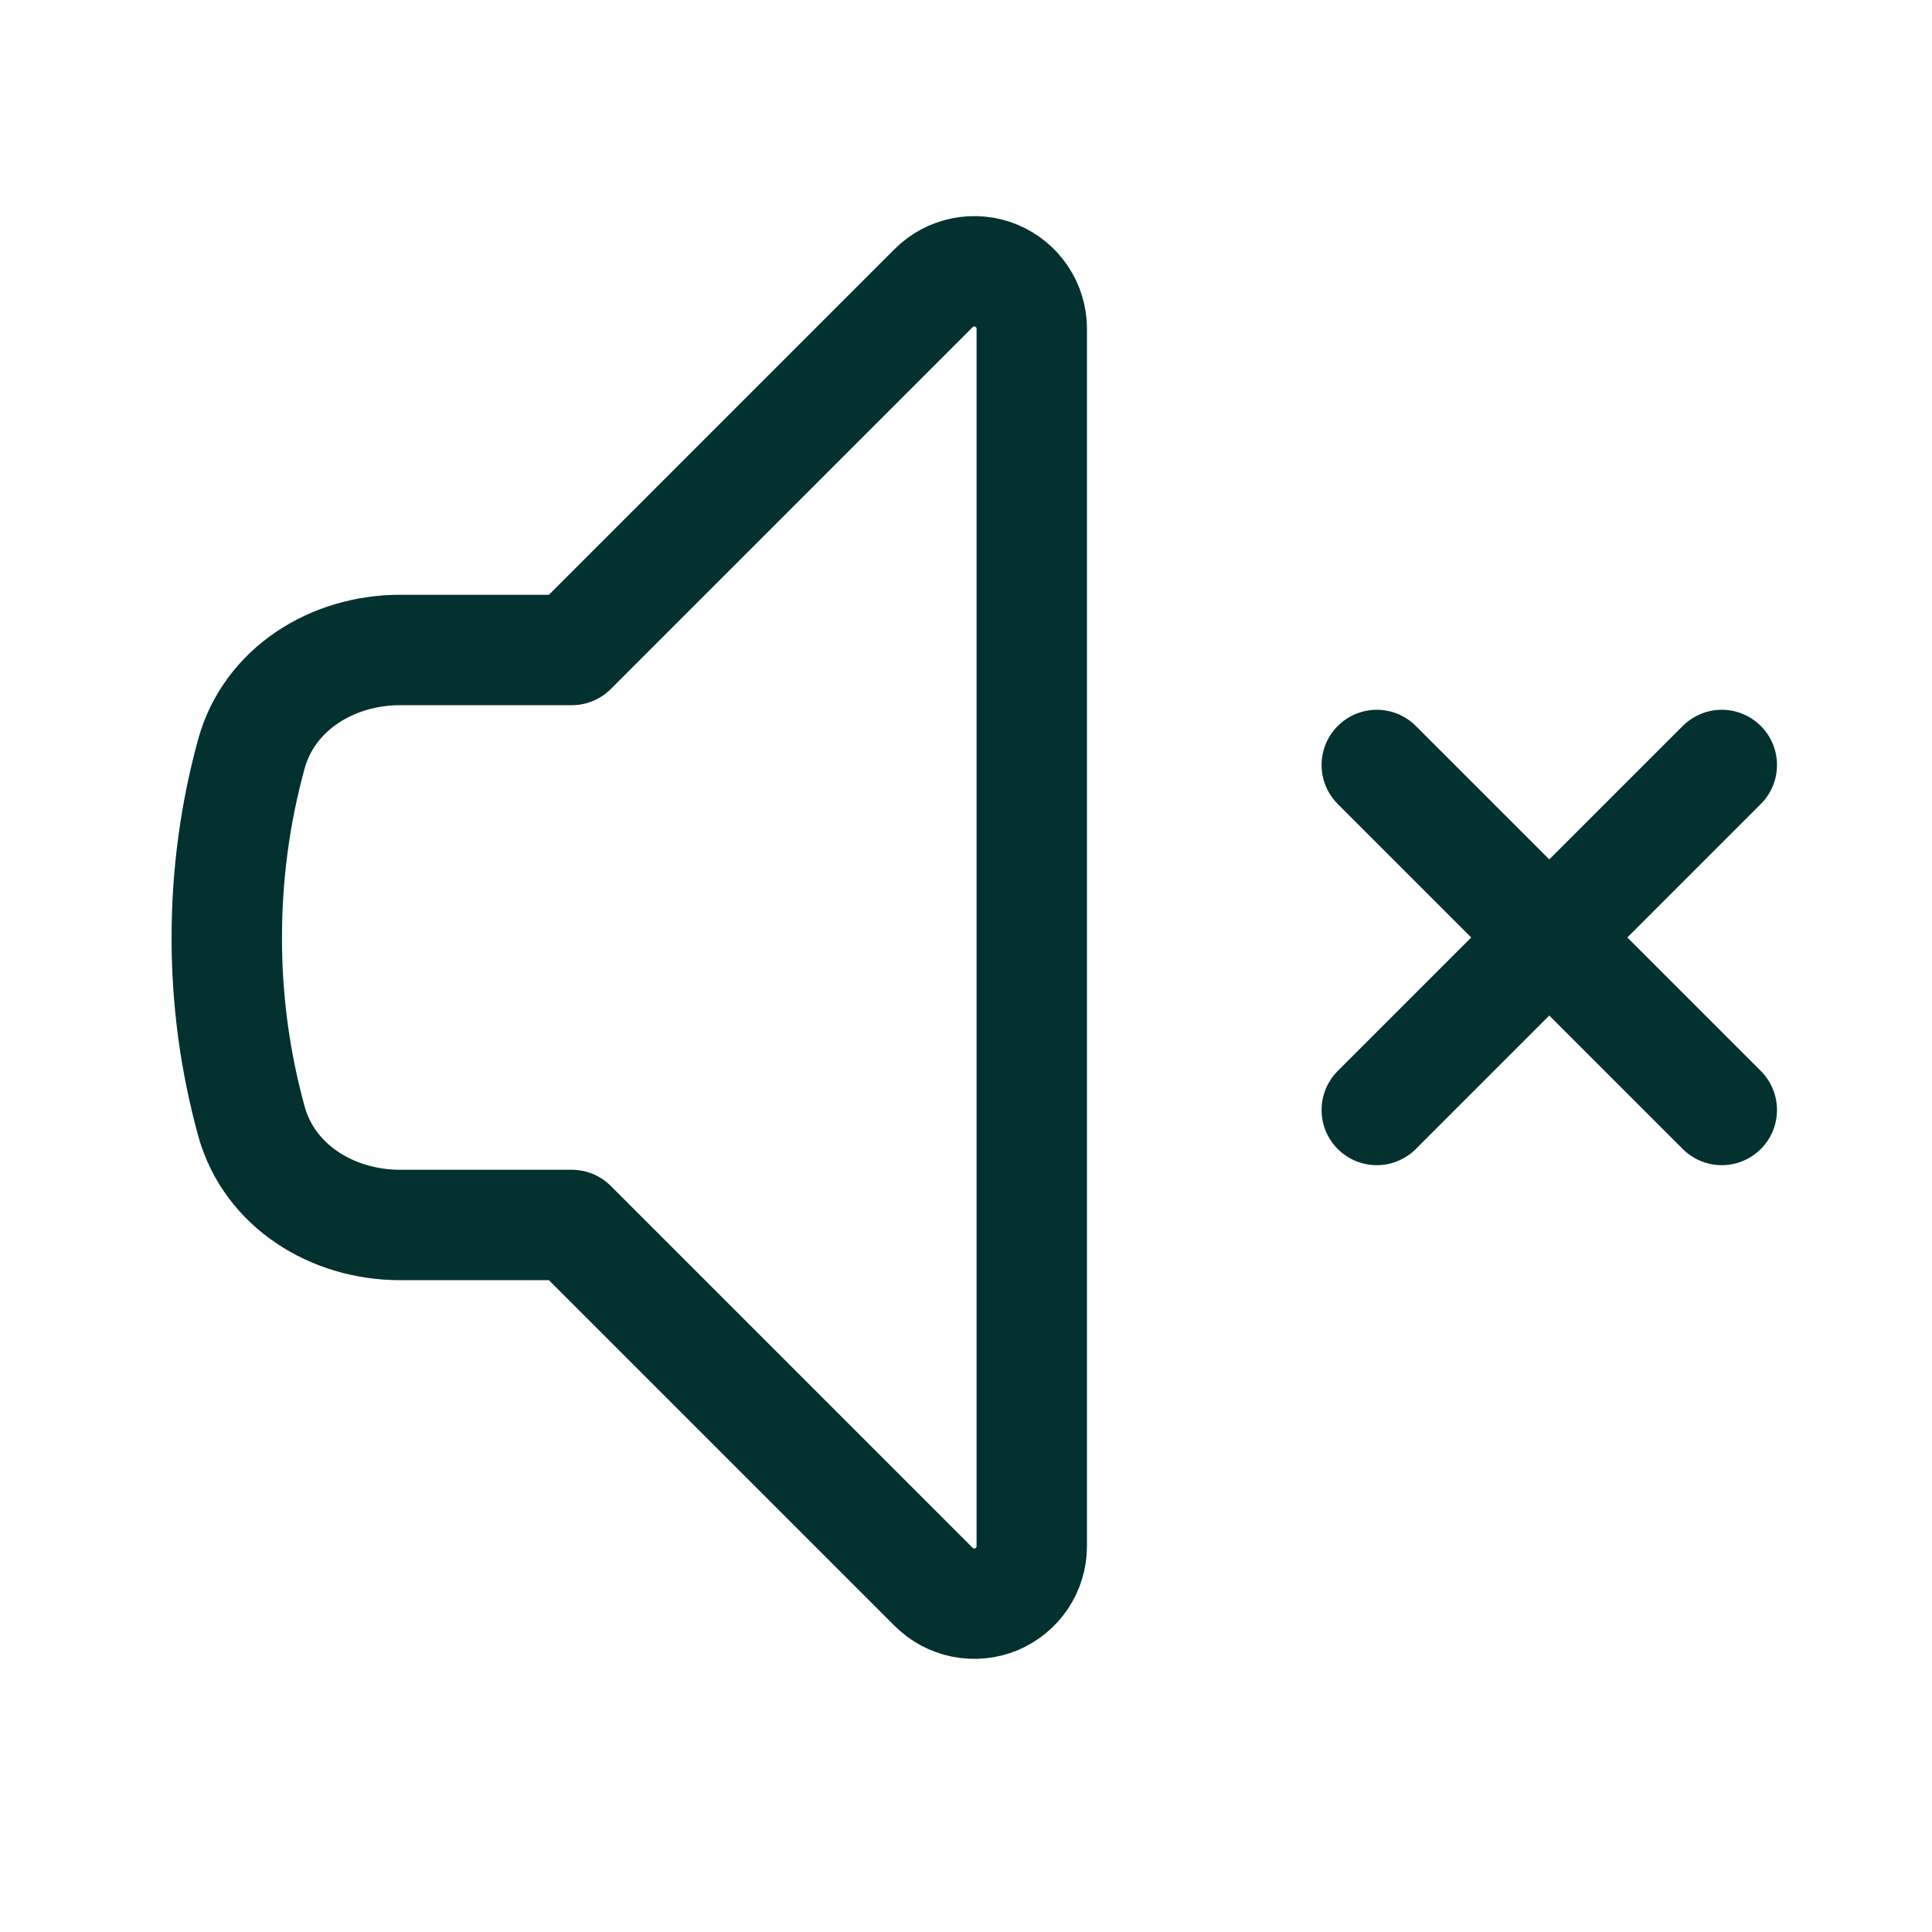 <svg xmlns="http://www.w3.org/2000/svg" fill="none" viewBox="0 0 21 21" height="21" width="21">
<path stroke-linejoin="round" stroke-linecap="round" stroke-width="1.2" stroke="#023130" d="M14.965 8.315L16.84 10.19M16.84 10.19L18.715 12.065M16.84 10.19L18.715 8.315M16.84 10.19L14.965 12.065M6.215 7.065L10.148 3.132C10.236 3.044 10.347 2.985 10.468 2.961C10.589 2.937 10.715 2.949 10.829 2.996C10.943 3.044 11.041 3.124 11.109 3.226C11.178 3.329 11.215 3.45 11.215 3.573V16.807C11.215 16.93 11.178 17.051 11.109 17.154C11.041 17.256 10.943 17.336 10.829 17.384C10.715 17.431 10.589 17.443 10.468 17.419C10.347 17.395 10.236 17.336 10.148 17.248L6.215 13.315H4.348C3.615 13.315 2.928 12.893 2.733 12.187C2.554 11.536 2.464 10.865 2.465 10.19C2.465 9.498 2.558 8.829 2.733 8.193C2.928 7.487 3.615 7.065 4.348 7.065H6.215Z"></path>
</svg>
